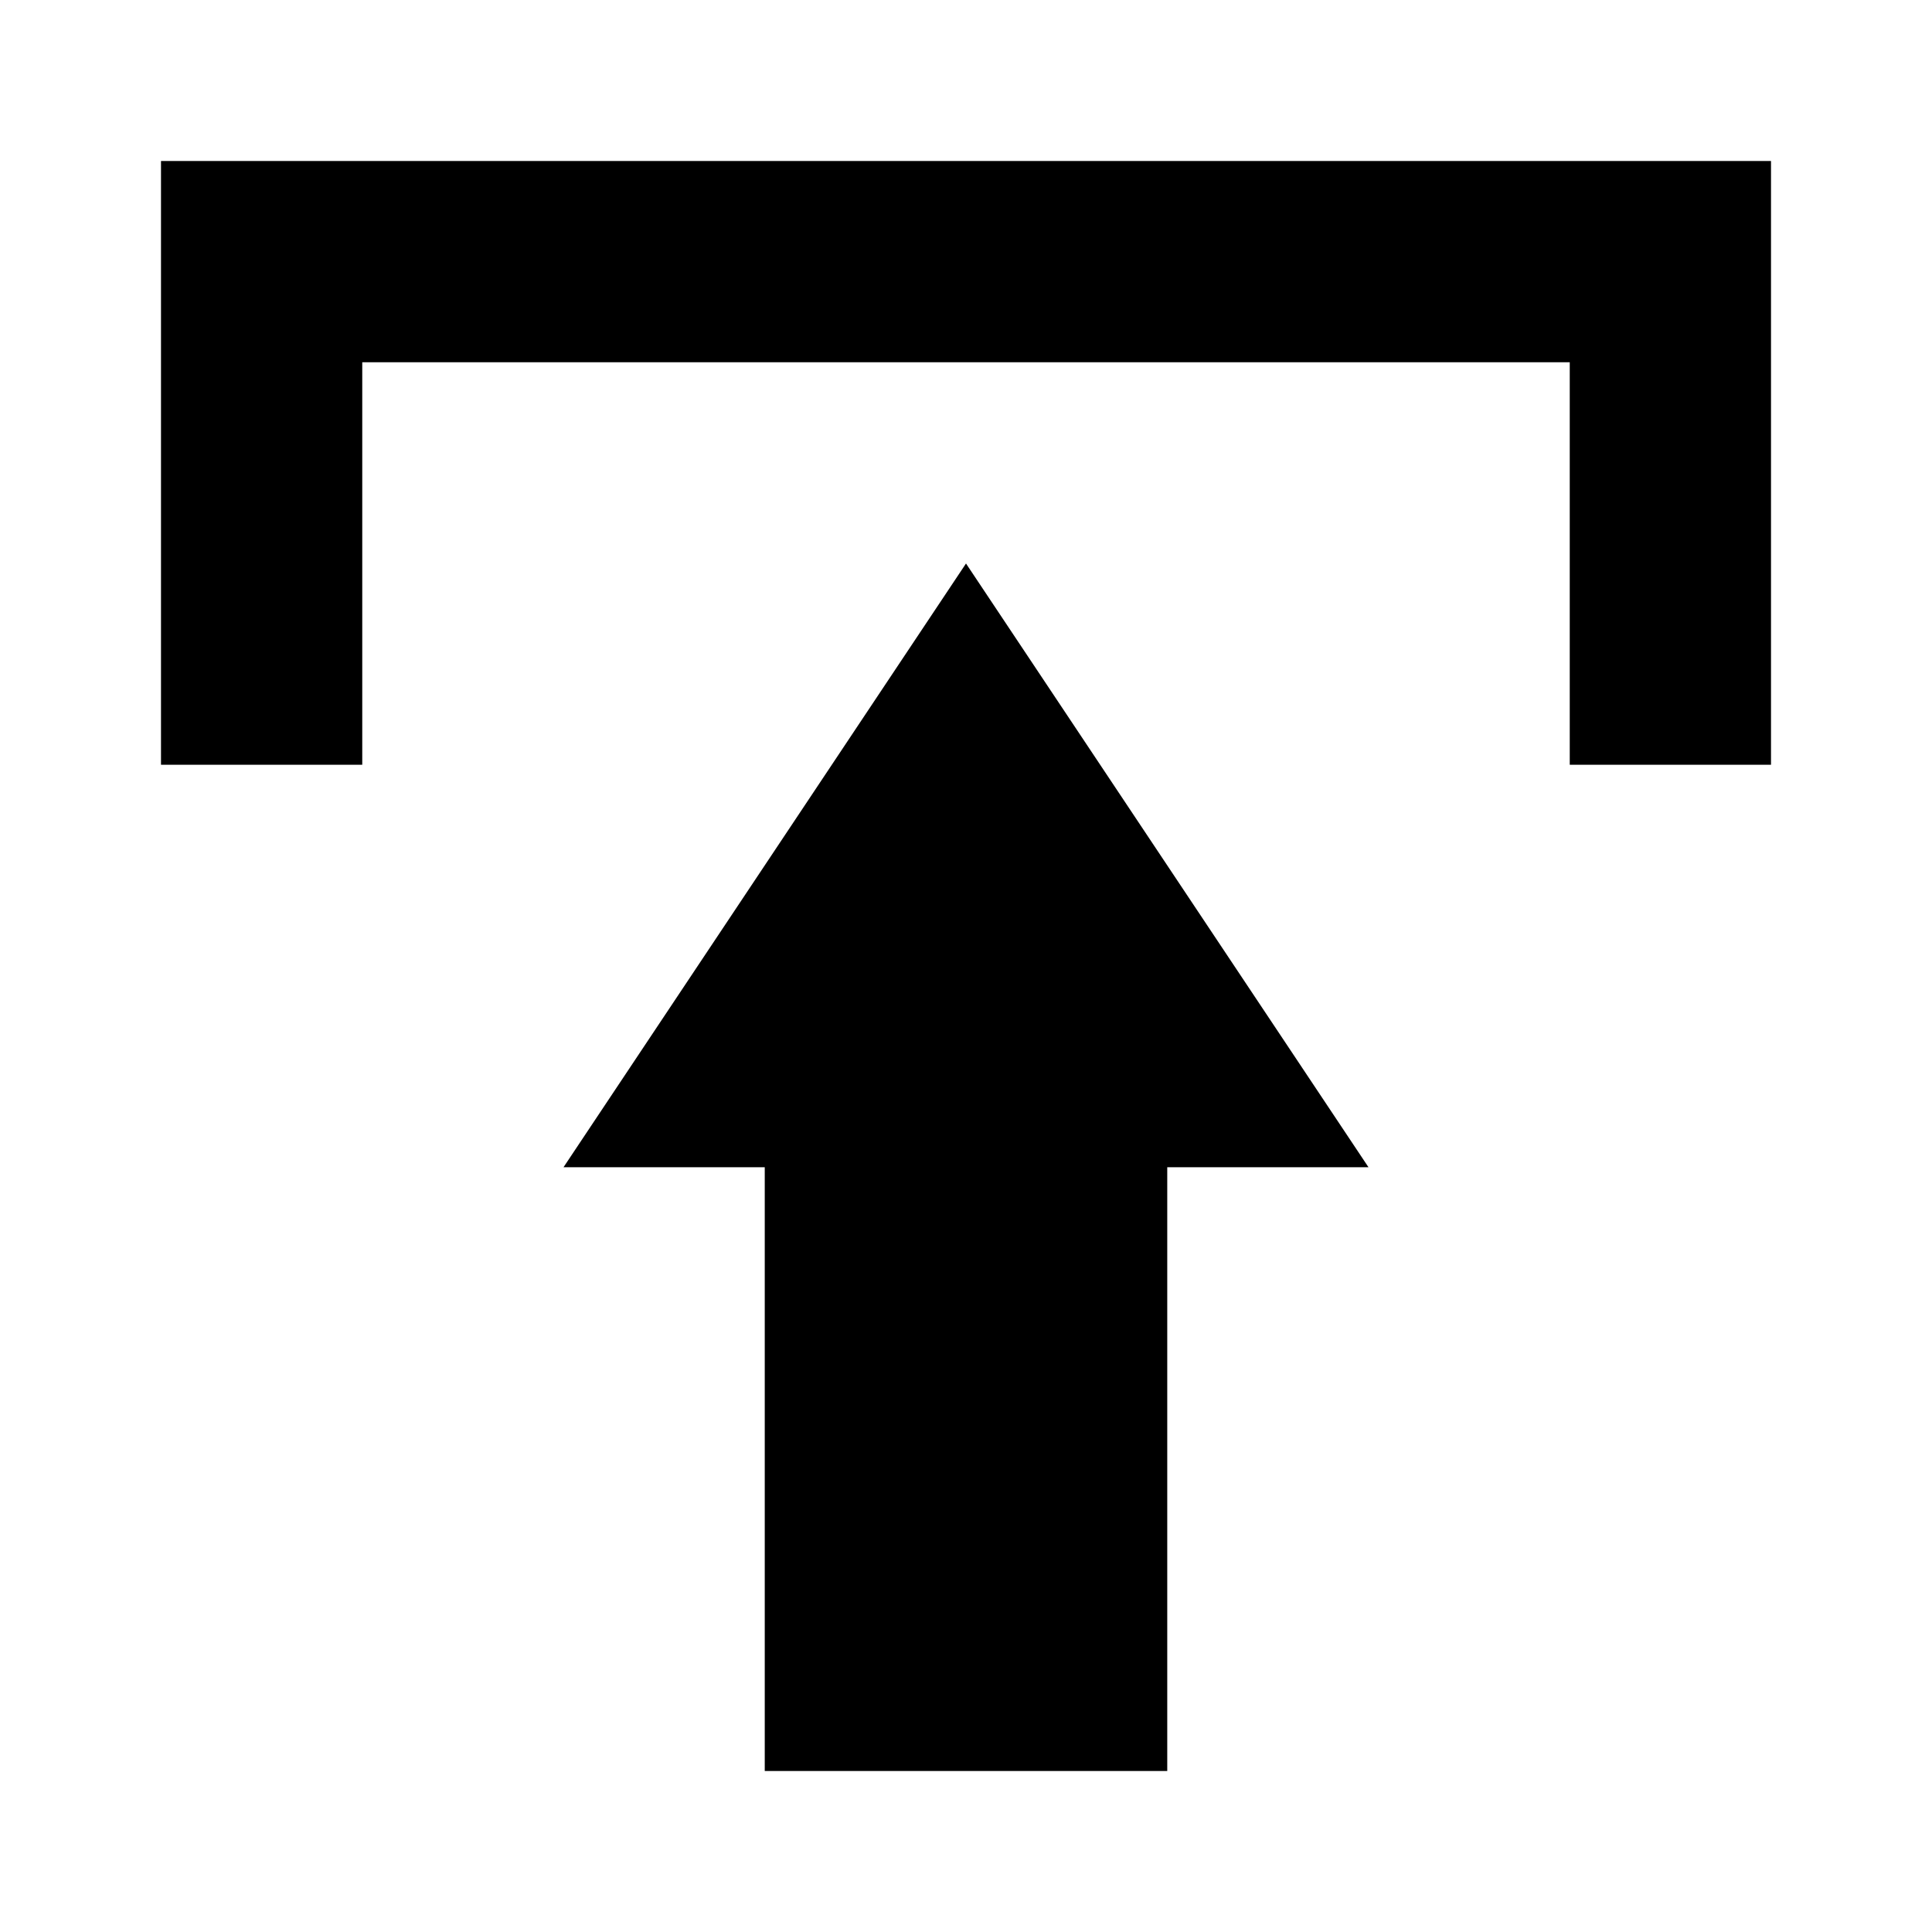 <?xml version="1.0" encoding="utf-8"?>
<!-- Generator: Adobe Illustrator 16.0.0, SVG Export Plug-In . SVG Version: 6.00 Build 0)  -->
<!DOCTYPE svg PUBLIC "-//W3C//DTD SVG 1.1//EN" "http://www.w3.org/Graphics/SVG/1.1/DTD/svg11.dtd">
<svg version="1.1" id="Your_Icon" xmlns="http://www.w3.org/2000/svg" xmlns:xlink="http://www.w3.org/1999/xlink" x="0px" y="0px"
	 width="60px" height="60px" viewBox="0 0 60 60" enable-background="new 0 0 60 60" xml:space="preserve">
<g>
	<polygon points="55,23.75 55,5 5,5 5,23.75 11.25,23.75 11.25,11.25 48.75,11.25 48.75,23.75 	"/>
	<polygon points="30,17.5 17.5,36.25 23.75,36.25 23.75,55 36.25,55 36.25,36.25 42.5,36.25 	"/>
</g>
</svg>

